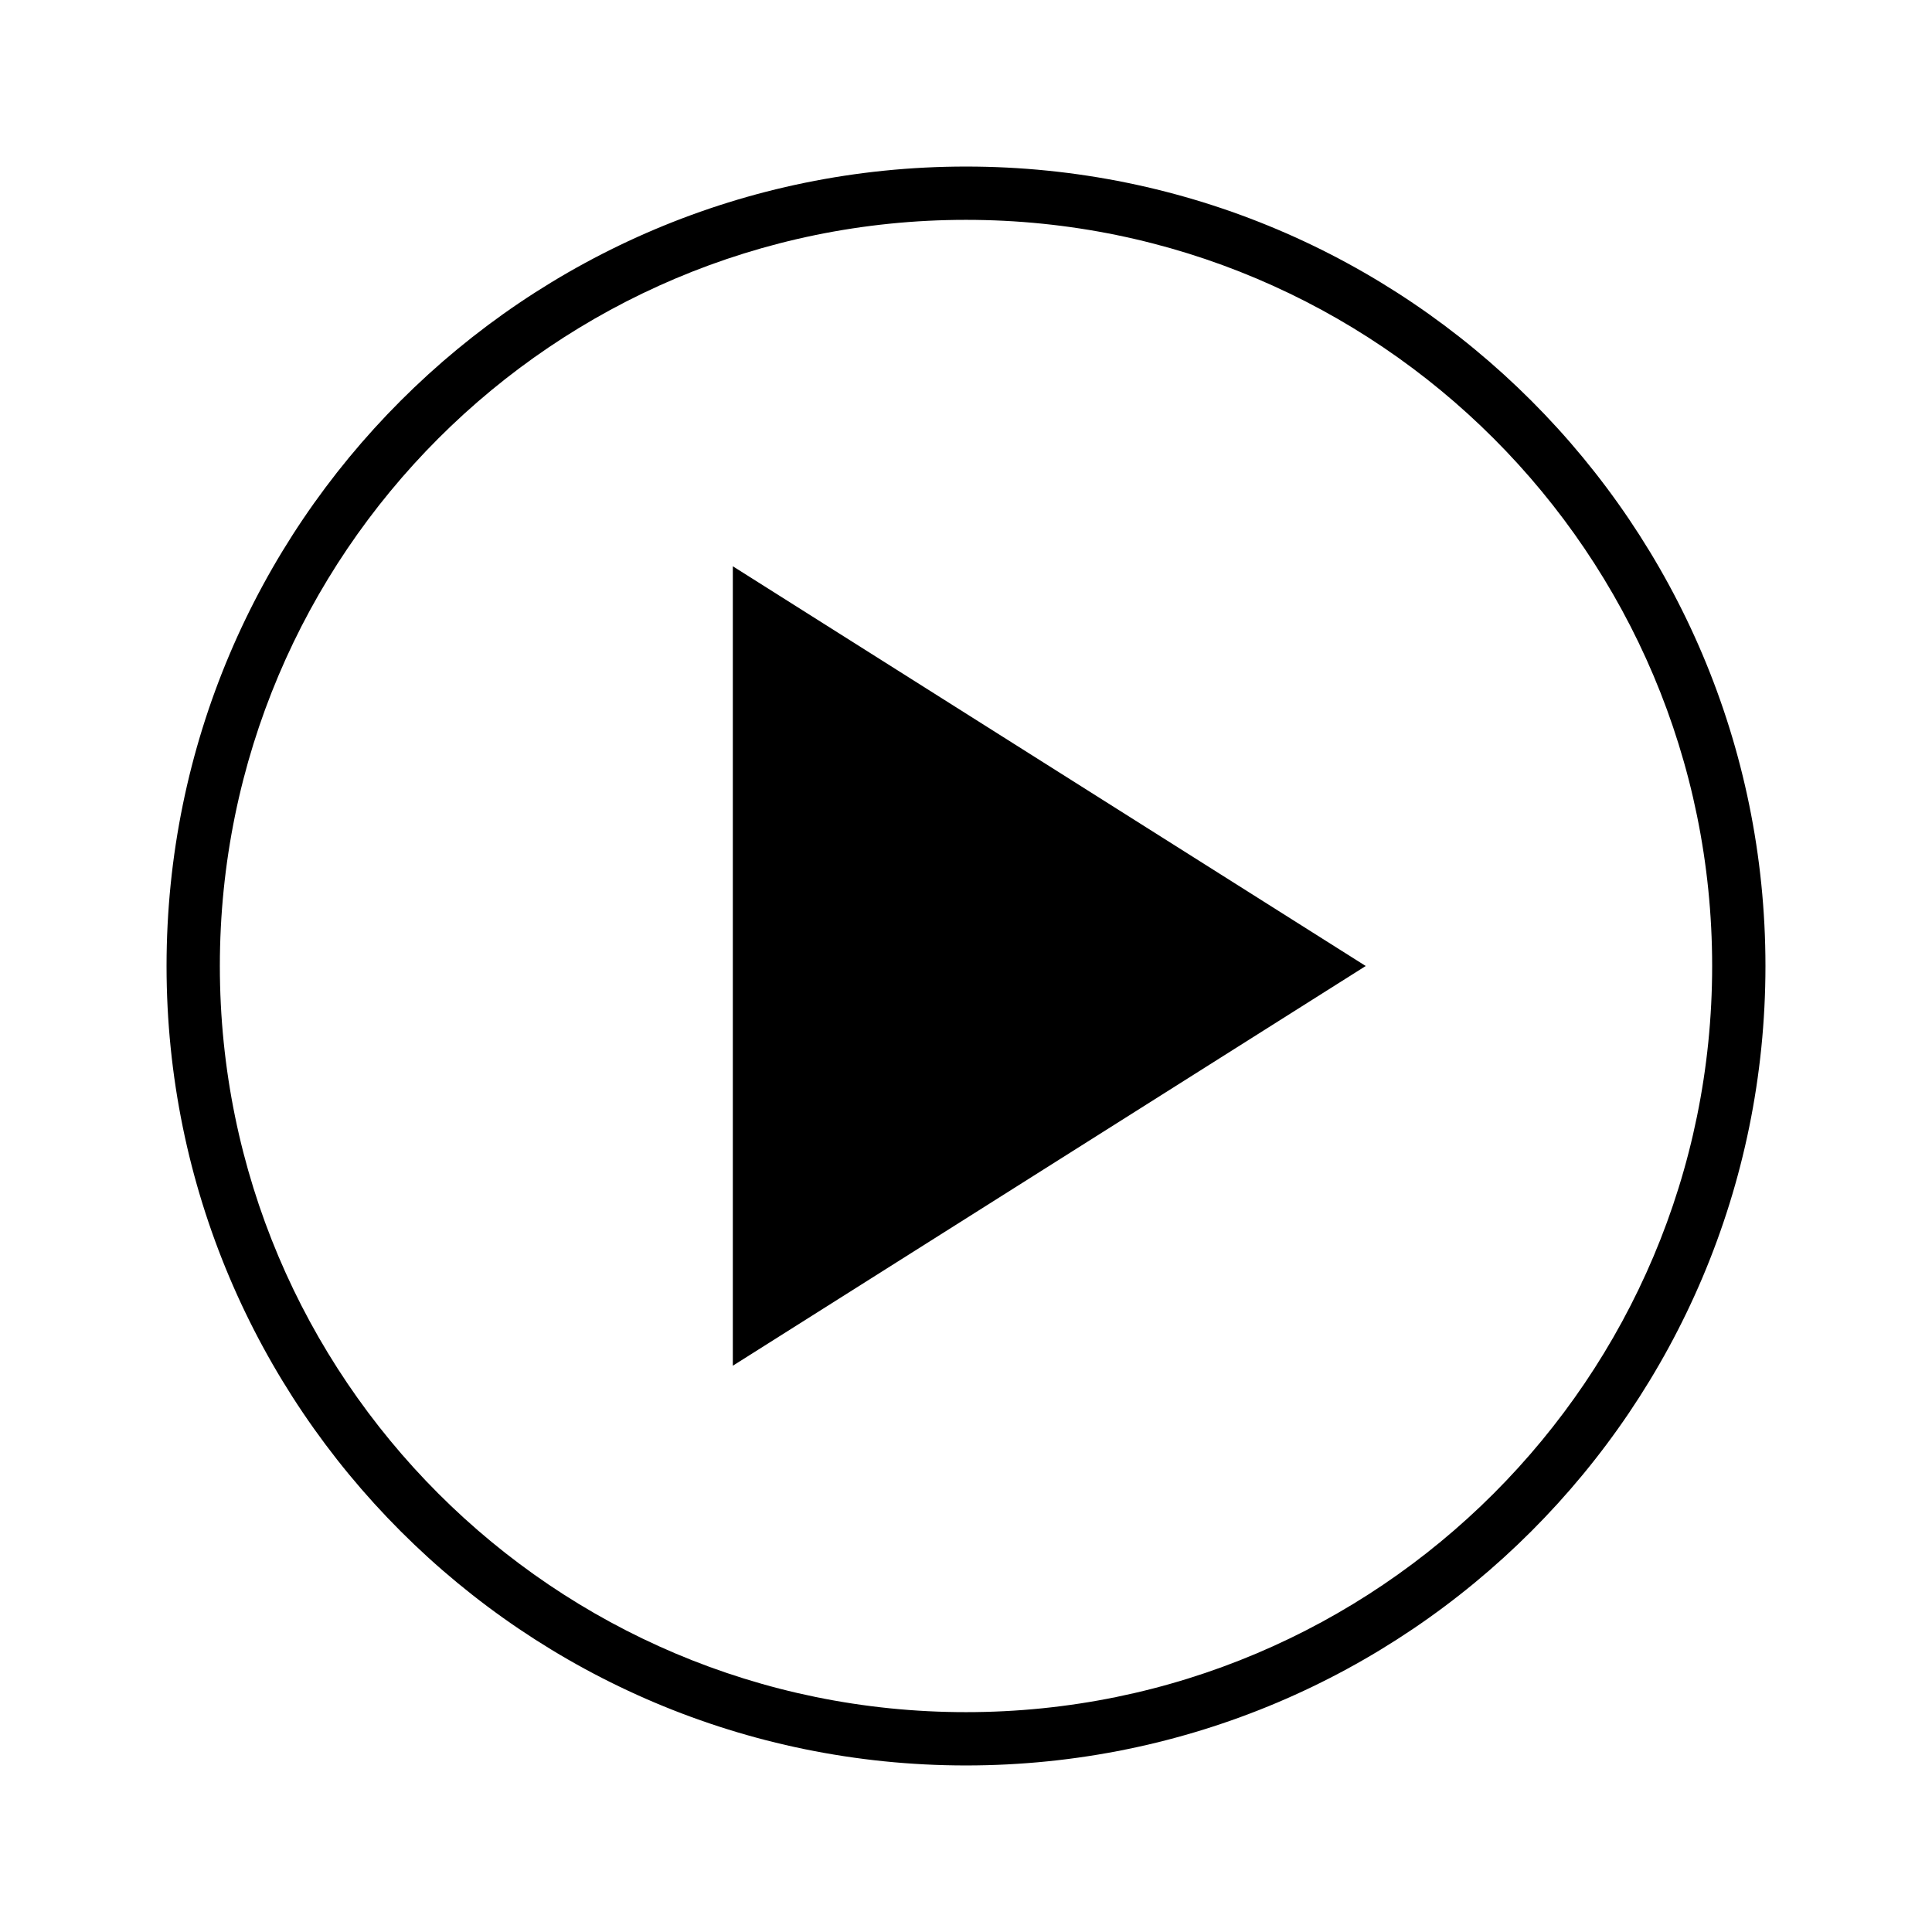 <svg width="58" height="58" viewBox="0 0 58 58" fill="none" xmlns="http://www.w3.org/2000/svg">
<path d="M22 41V17L41 29L22 41Z" fill="black"/>
<path fill-rule="evenodd" clip-rule="evenodd" d="M29 51.4C41.371 51.4 51.4 41.371 51.4 29C51.4 16.629 41.371 6.6 29 6.6C16.629 6.6 6.6 16.629 6.6 29C6.6 41.371 16.629 51.4 29 51.4ZM29 53C42.255 53 53 42.255 53 29C53 15.745 42.255 5 29 5C15.745 5 5 15.745 5 29C5 42.255 15.745 53 29 53Z" fill="black"/>
</svg>
